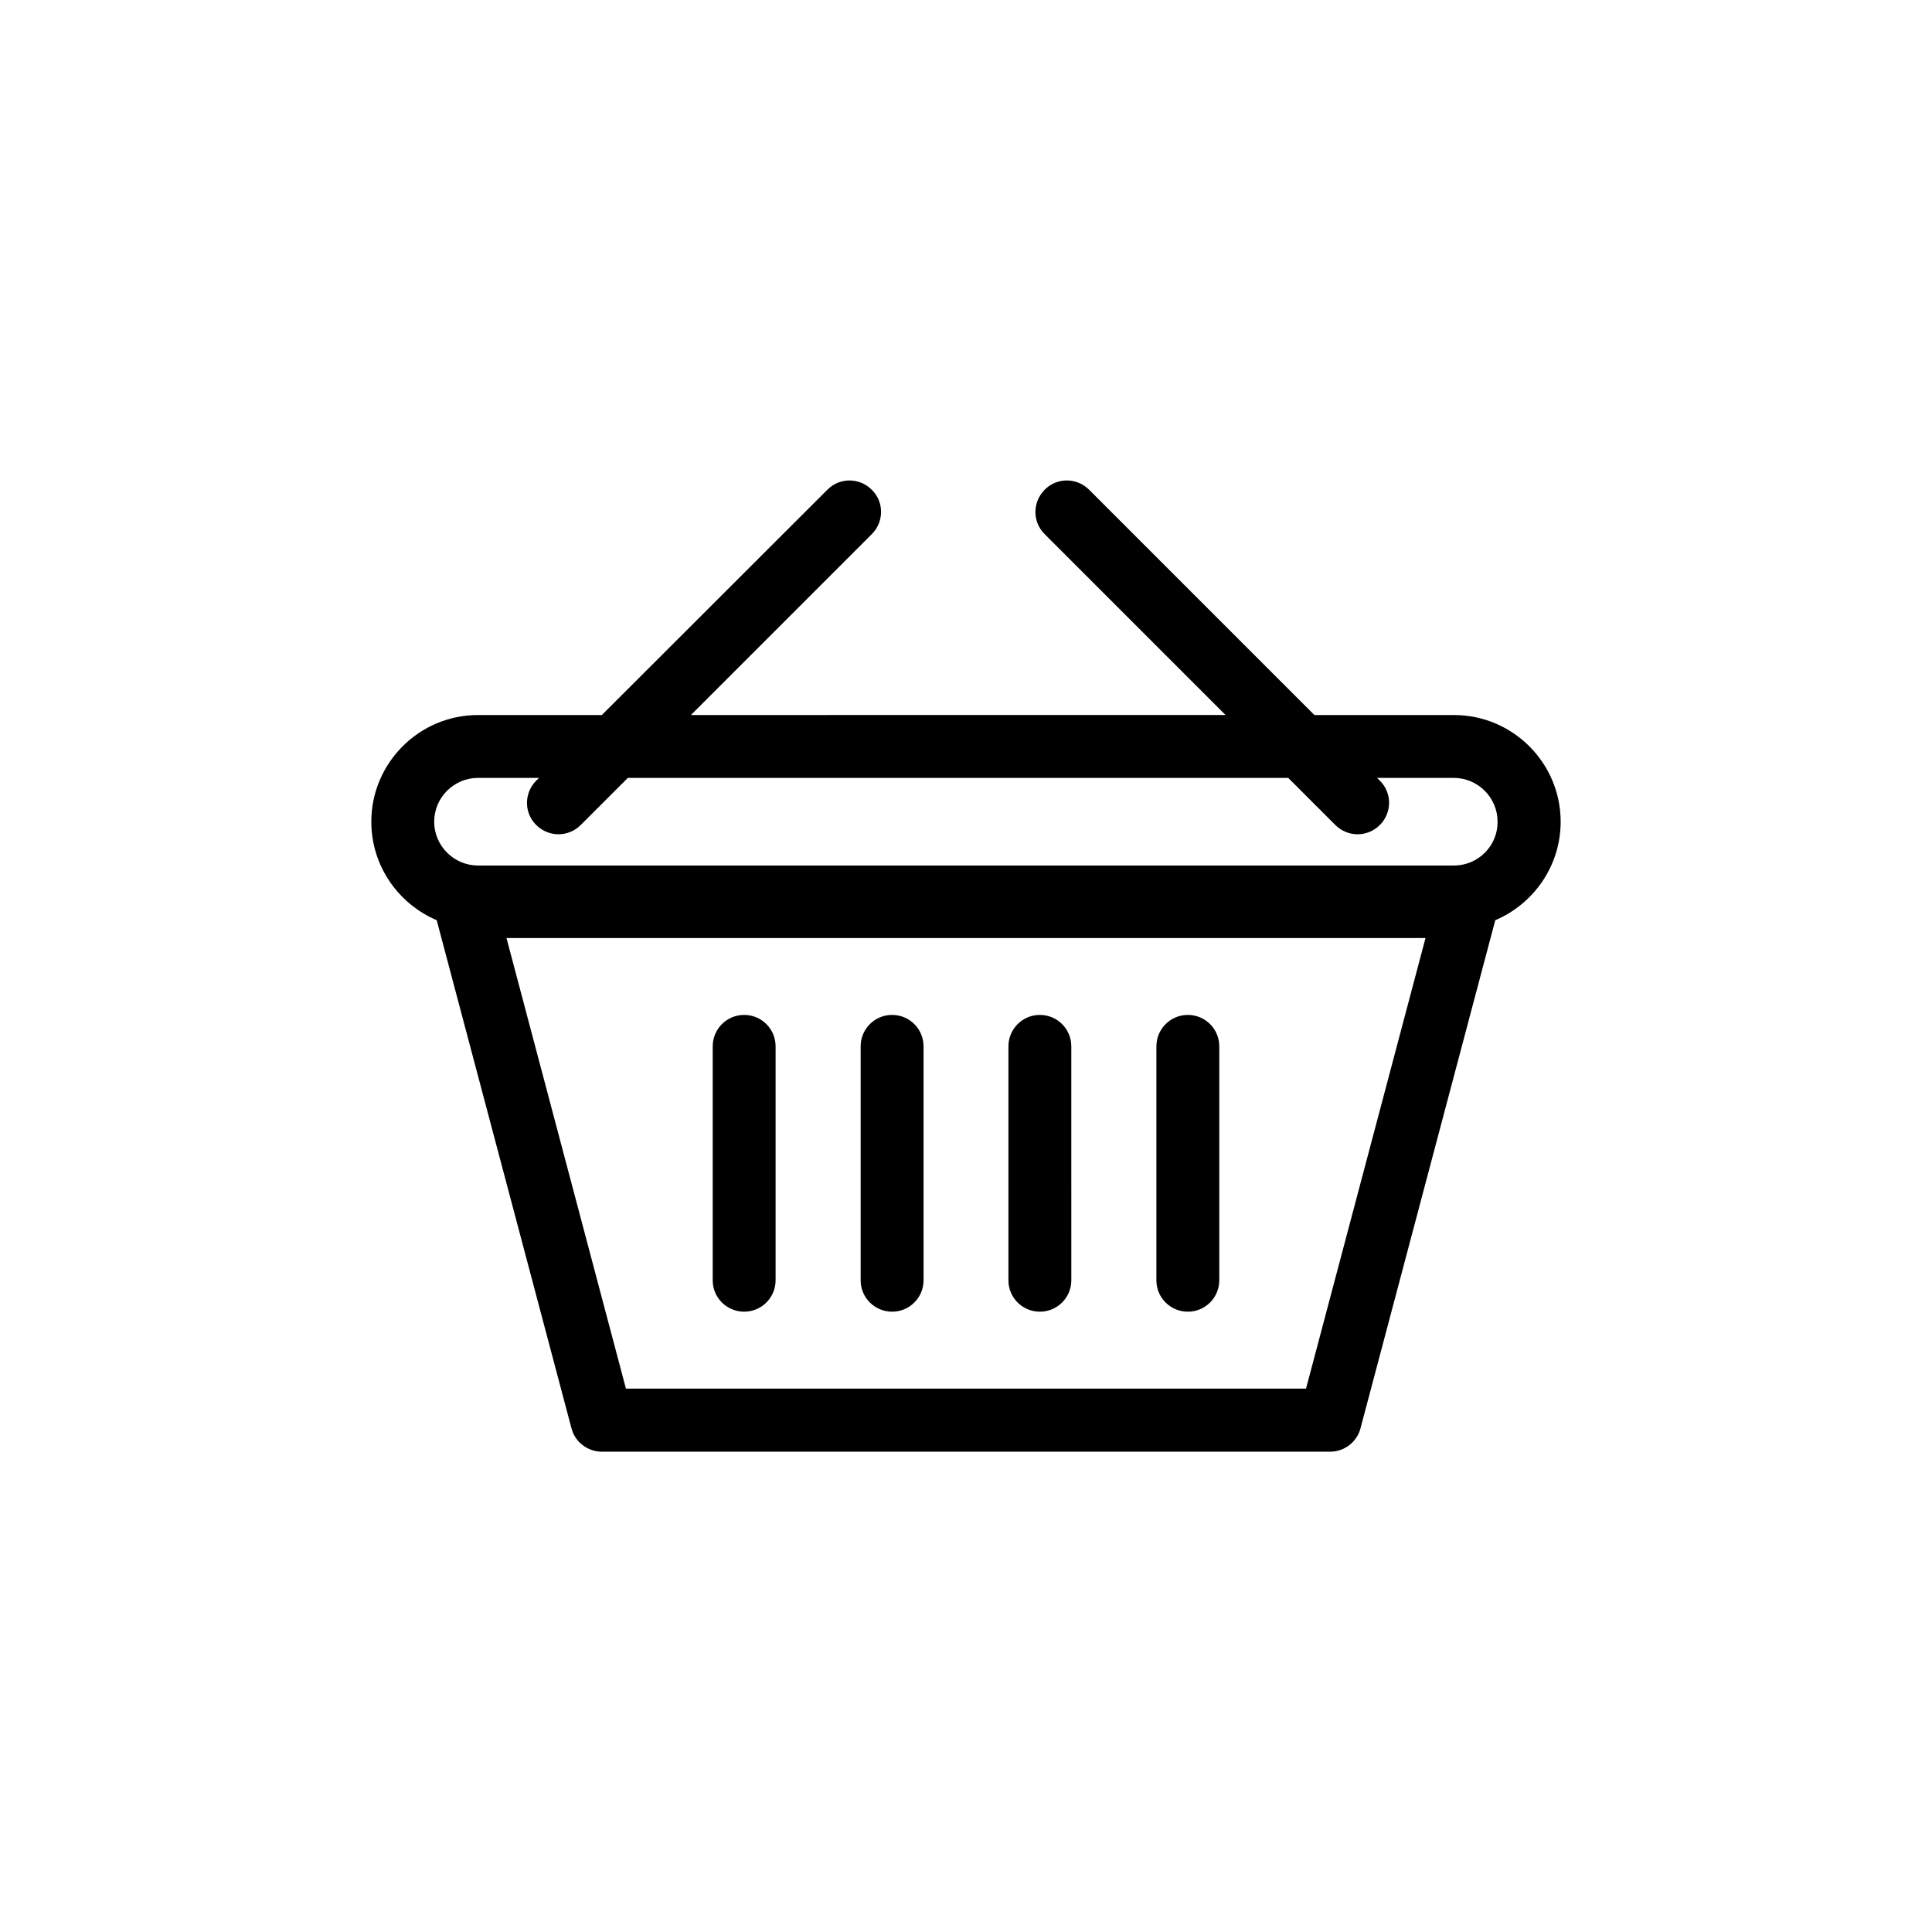 <?xml version="1.0" encoding="UTF-8"?>
<!-- Uploaded to: ICON Repo, www.svgrepo.com, Generator: ICON Repo Mixer Tools -->
<svg fill="#000000" width="800px" height="800px" version="1.1" viewBox="144 144 512 512" xmlns="http://www.w3.org/2000/svg">
 <g>
  <path d="m341.21 491.61c4.609 0 8.332-3.723 8.332-8.332v-61.984c0-4.609-3.723-8.332-8.332-8.332s-8.332 3.723-8.332 8.332v62.039c0.004 4.555 3.723 8.277 8.332 8.277z"/>
  <path d="m458.79 491.61c4.609 0 8.332-3.723 8.332-8.332v-61.984c0-4.609-3.723-8.332-8.332-8.332-4.609 0-8.332 3.723-8.332 8.332v62.039c0 4.555 3.723 8.277 8.332 8.277z"/>
  <path d="m419.58 491.61c4.609 0 8.332-3.723 8.332-8.332l-0.004-61.984c0-4.609-3.723-8.332-8.332-8.332s-8.332 3.723-8.332 8.332v62.039c0.004 4.555 3.723 8.277 8.336 8.277z"/>
  <path d="m380.42 491.61c4.609 0 8.332-3.723 8.332-8.332l-0.004-61.984c0-4.609-3.723-8.332-8.332-8.332s-8.332 3.723-8.332 8.332v62.039c0.004 4.555 3.723 8.277 8.336 8.277z"/>
  <path d="m557.59 361.76c0-15.605-12.719-28.27-28.27-28.27h-36.988l-59.707-59.707c-3.277-3.277-8.555-3.277-11.773 0-3.277 3.277-3.277 8.555 0 11.773l47.93 47.93-141.68 0.004 47.93-47.93c3.277-3.277 3.277-8.555 0-11.773-3.277-3.277-8.555-3.277-11.773 0l-59.762 59.703h-32.824c-15.605 0-28.27 12.719-28.27 28.27 0 11.719 7.164 21.773 17.328 26.105l35.711 134.63c0.945 3.664 4.277 6.219 8.055 6.219h193c3.777 0 7.109-2.555 8.055-6.219l35.711-134.63c10.164-4.332 17.328-14.387 17.328-26.105zm-67.48 150.24h-180.23l-31.656-119.41h243.55zm39.211-138.63h-258.65c-6.387 0-11.609-5.223-11.609-11.609 0-6.387 5.223-11.609 11.609-11.609h16.164l-0.723 0.723c-3.277 3.277-3.277 8.555 0 11.773 1.609 1.609 3.777 2.445 5.887 2.445s4.277-0.832 5.887-2.445l12.496-12.496h175.01l12.496 12.496c1.609 1.609 3.777 2.445 5.887 2.445 2.109 0 4.277-0.832 5.887-2.445 3.277-3.277 3.277-8.555 0-11.773l-0.723-0.723h20.328c6.387 0 11.609 5.223 11.609 11.609 0.059 6.387-5.164 11.609-11.551 11.609z"/>
 </g>
</svg>